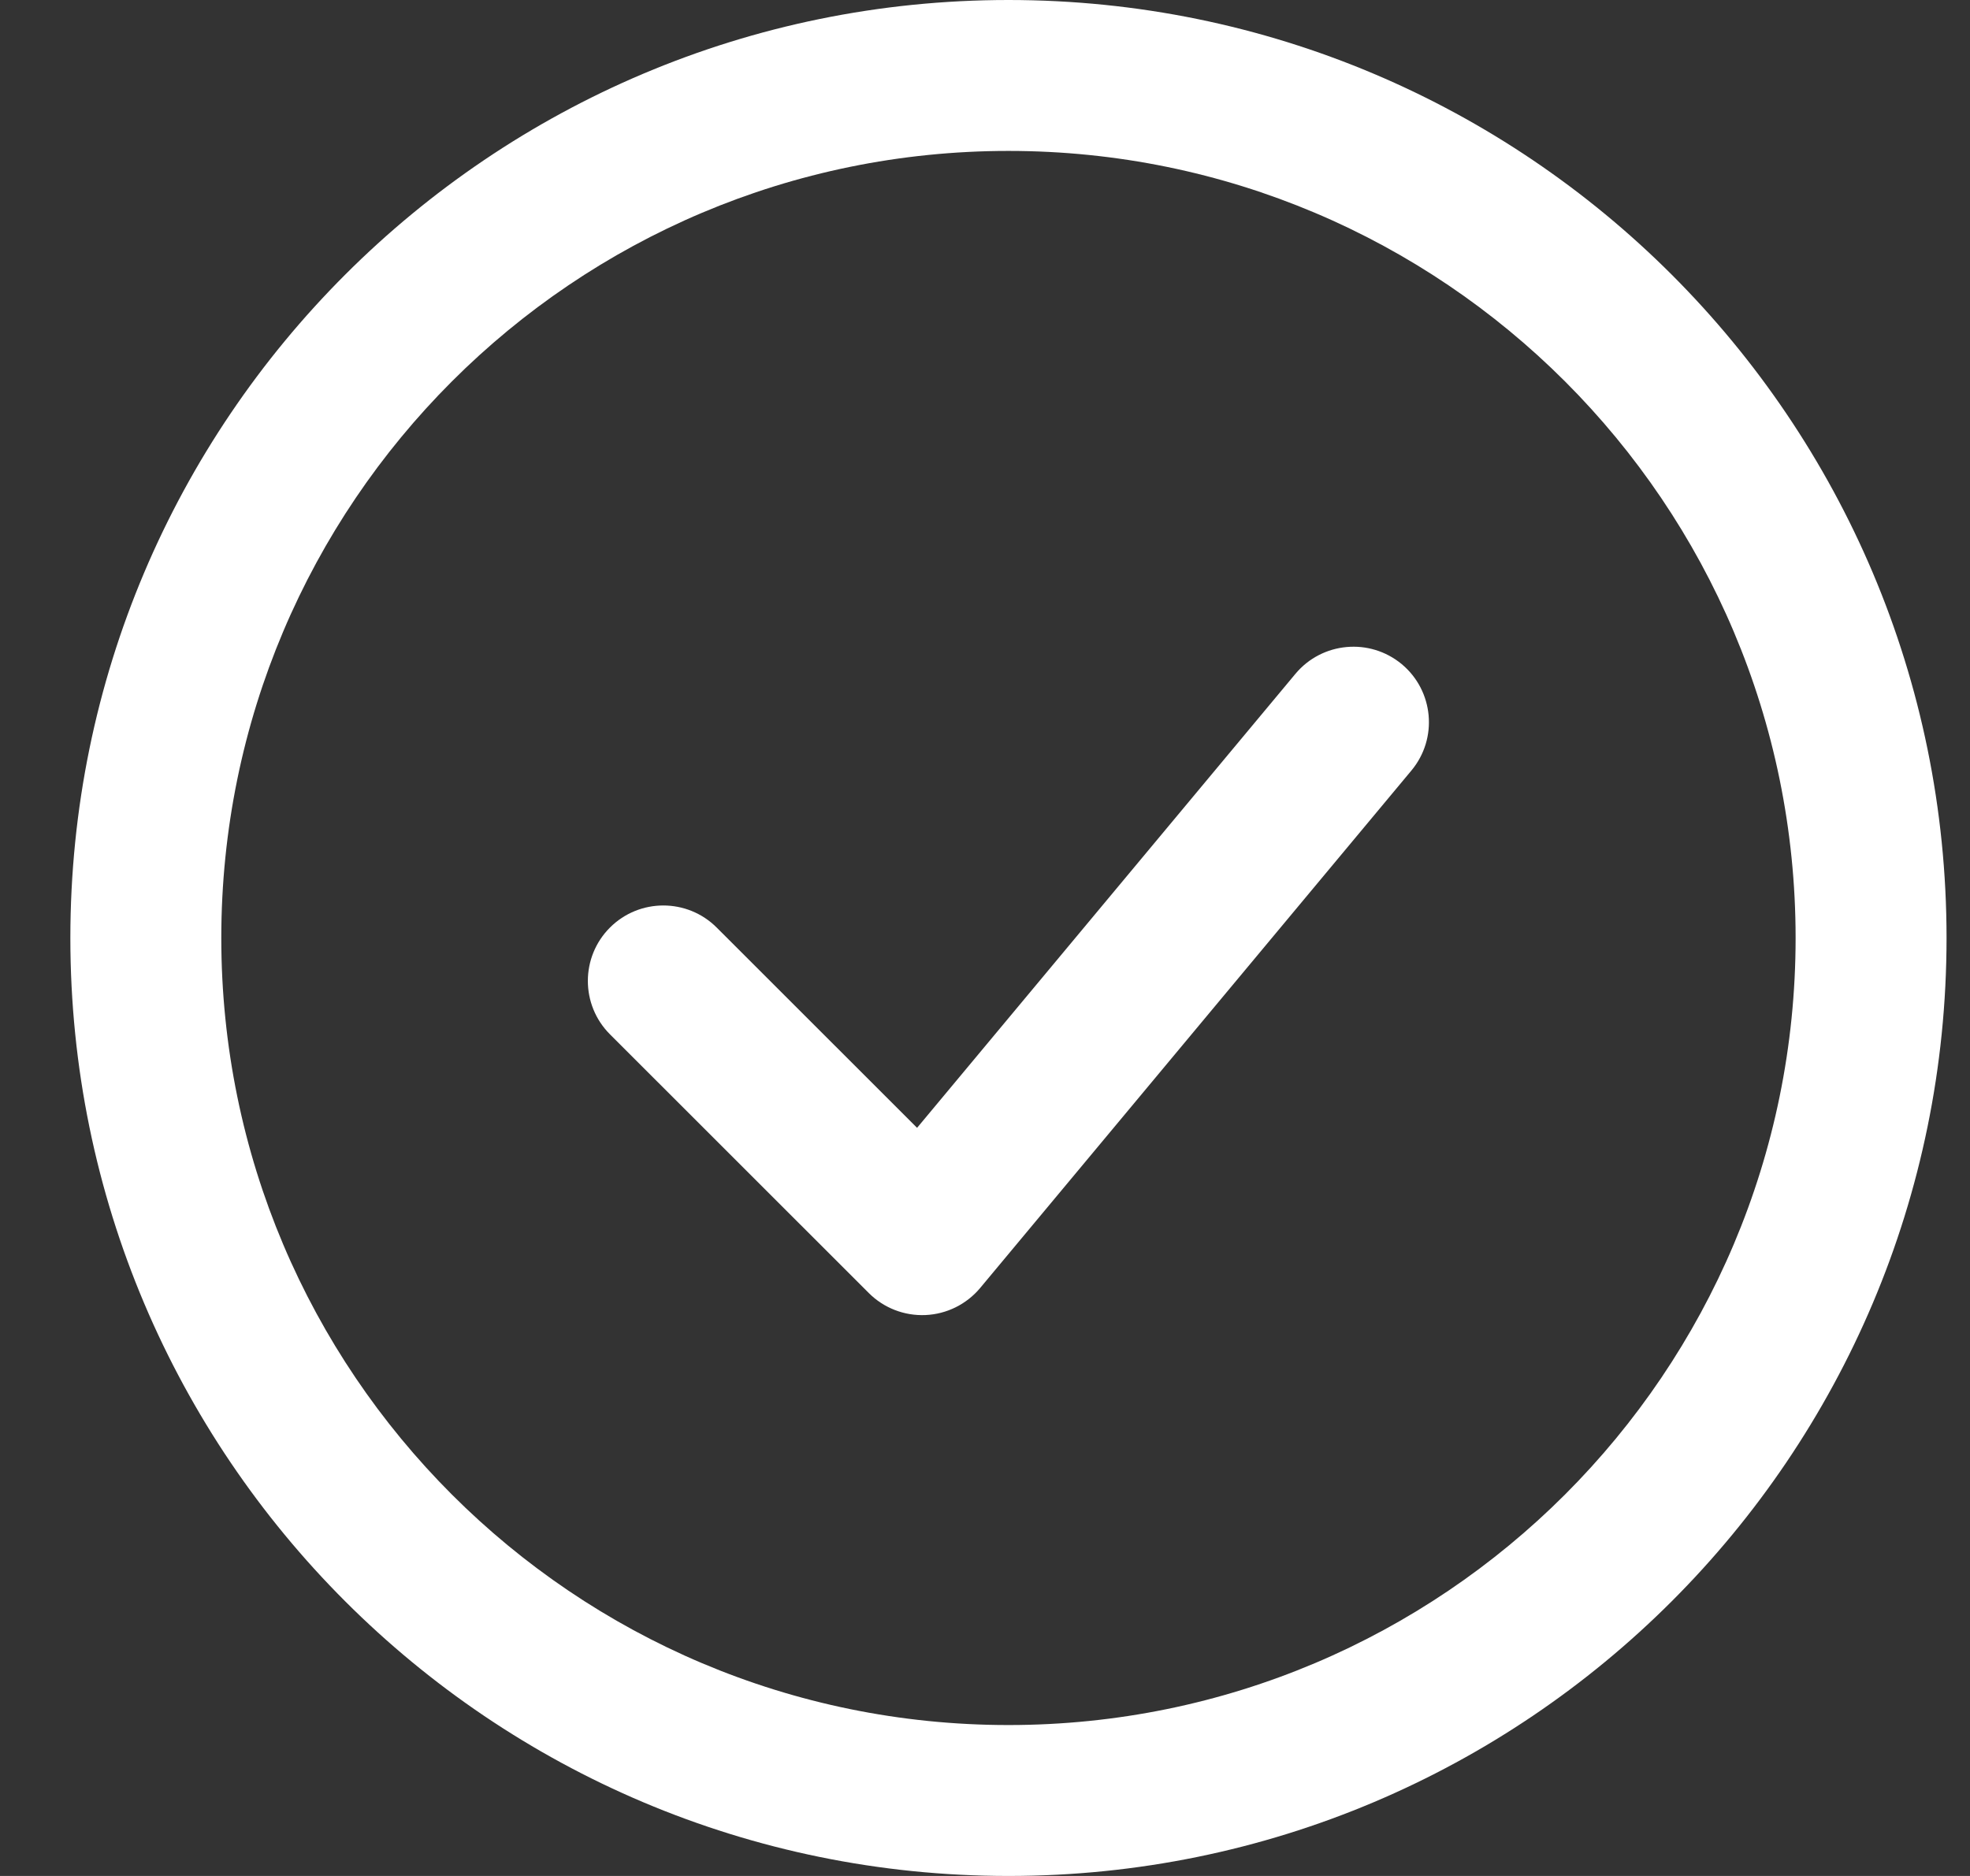 <svg width="21" height="20" viewBox="0 0 21 20" fill="none" xmlns="http://www.w3.org/2000/svg">
<rect x="0" y="0" width="21" height="20" fill="#333333" stroke="none"/>
<path fill-rule="evenodd" clip-rule="evenodd" d="M14.943 7.081C15.284 7.366 15.33 7.873 15.046 8.214L10.448 13.732C10.303 13.905 10.092 14.01 9.866 14.02C9.64 14.03 9.421 13.945 9.261 13.785L6.502 11.027C6.188 10.713 6.188 10.203 6.502 9.889C6.816 9.575 7.326 9.575 7.64 9.889L9.776 12.024L13.809 7.184C14.094 6.843 14.601 6.797 14.943 7.081Z" fill="white"/>
<path fill-rule="evenodd" clip-rule="evenodd" d="M10.75 1.609C6.116 1.609 2.359 5.366 2.359 10C2.359 14.634 6.116 18.391 10.75 18.391C15.384 18.391 19.141 14.634 19.141 10C19.141 5.366 15.384 1.609 10.75 1.609ZM0.75 10C0.75 4.477 5.227 0 10.75 0C16.273 0 20.75 4.477 20.75 10C20.75 15.523 16.273 20 10.75 20C5.227 20 0.75 15.523 0.75 10Z" fill="white"/>
</svg>

